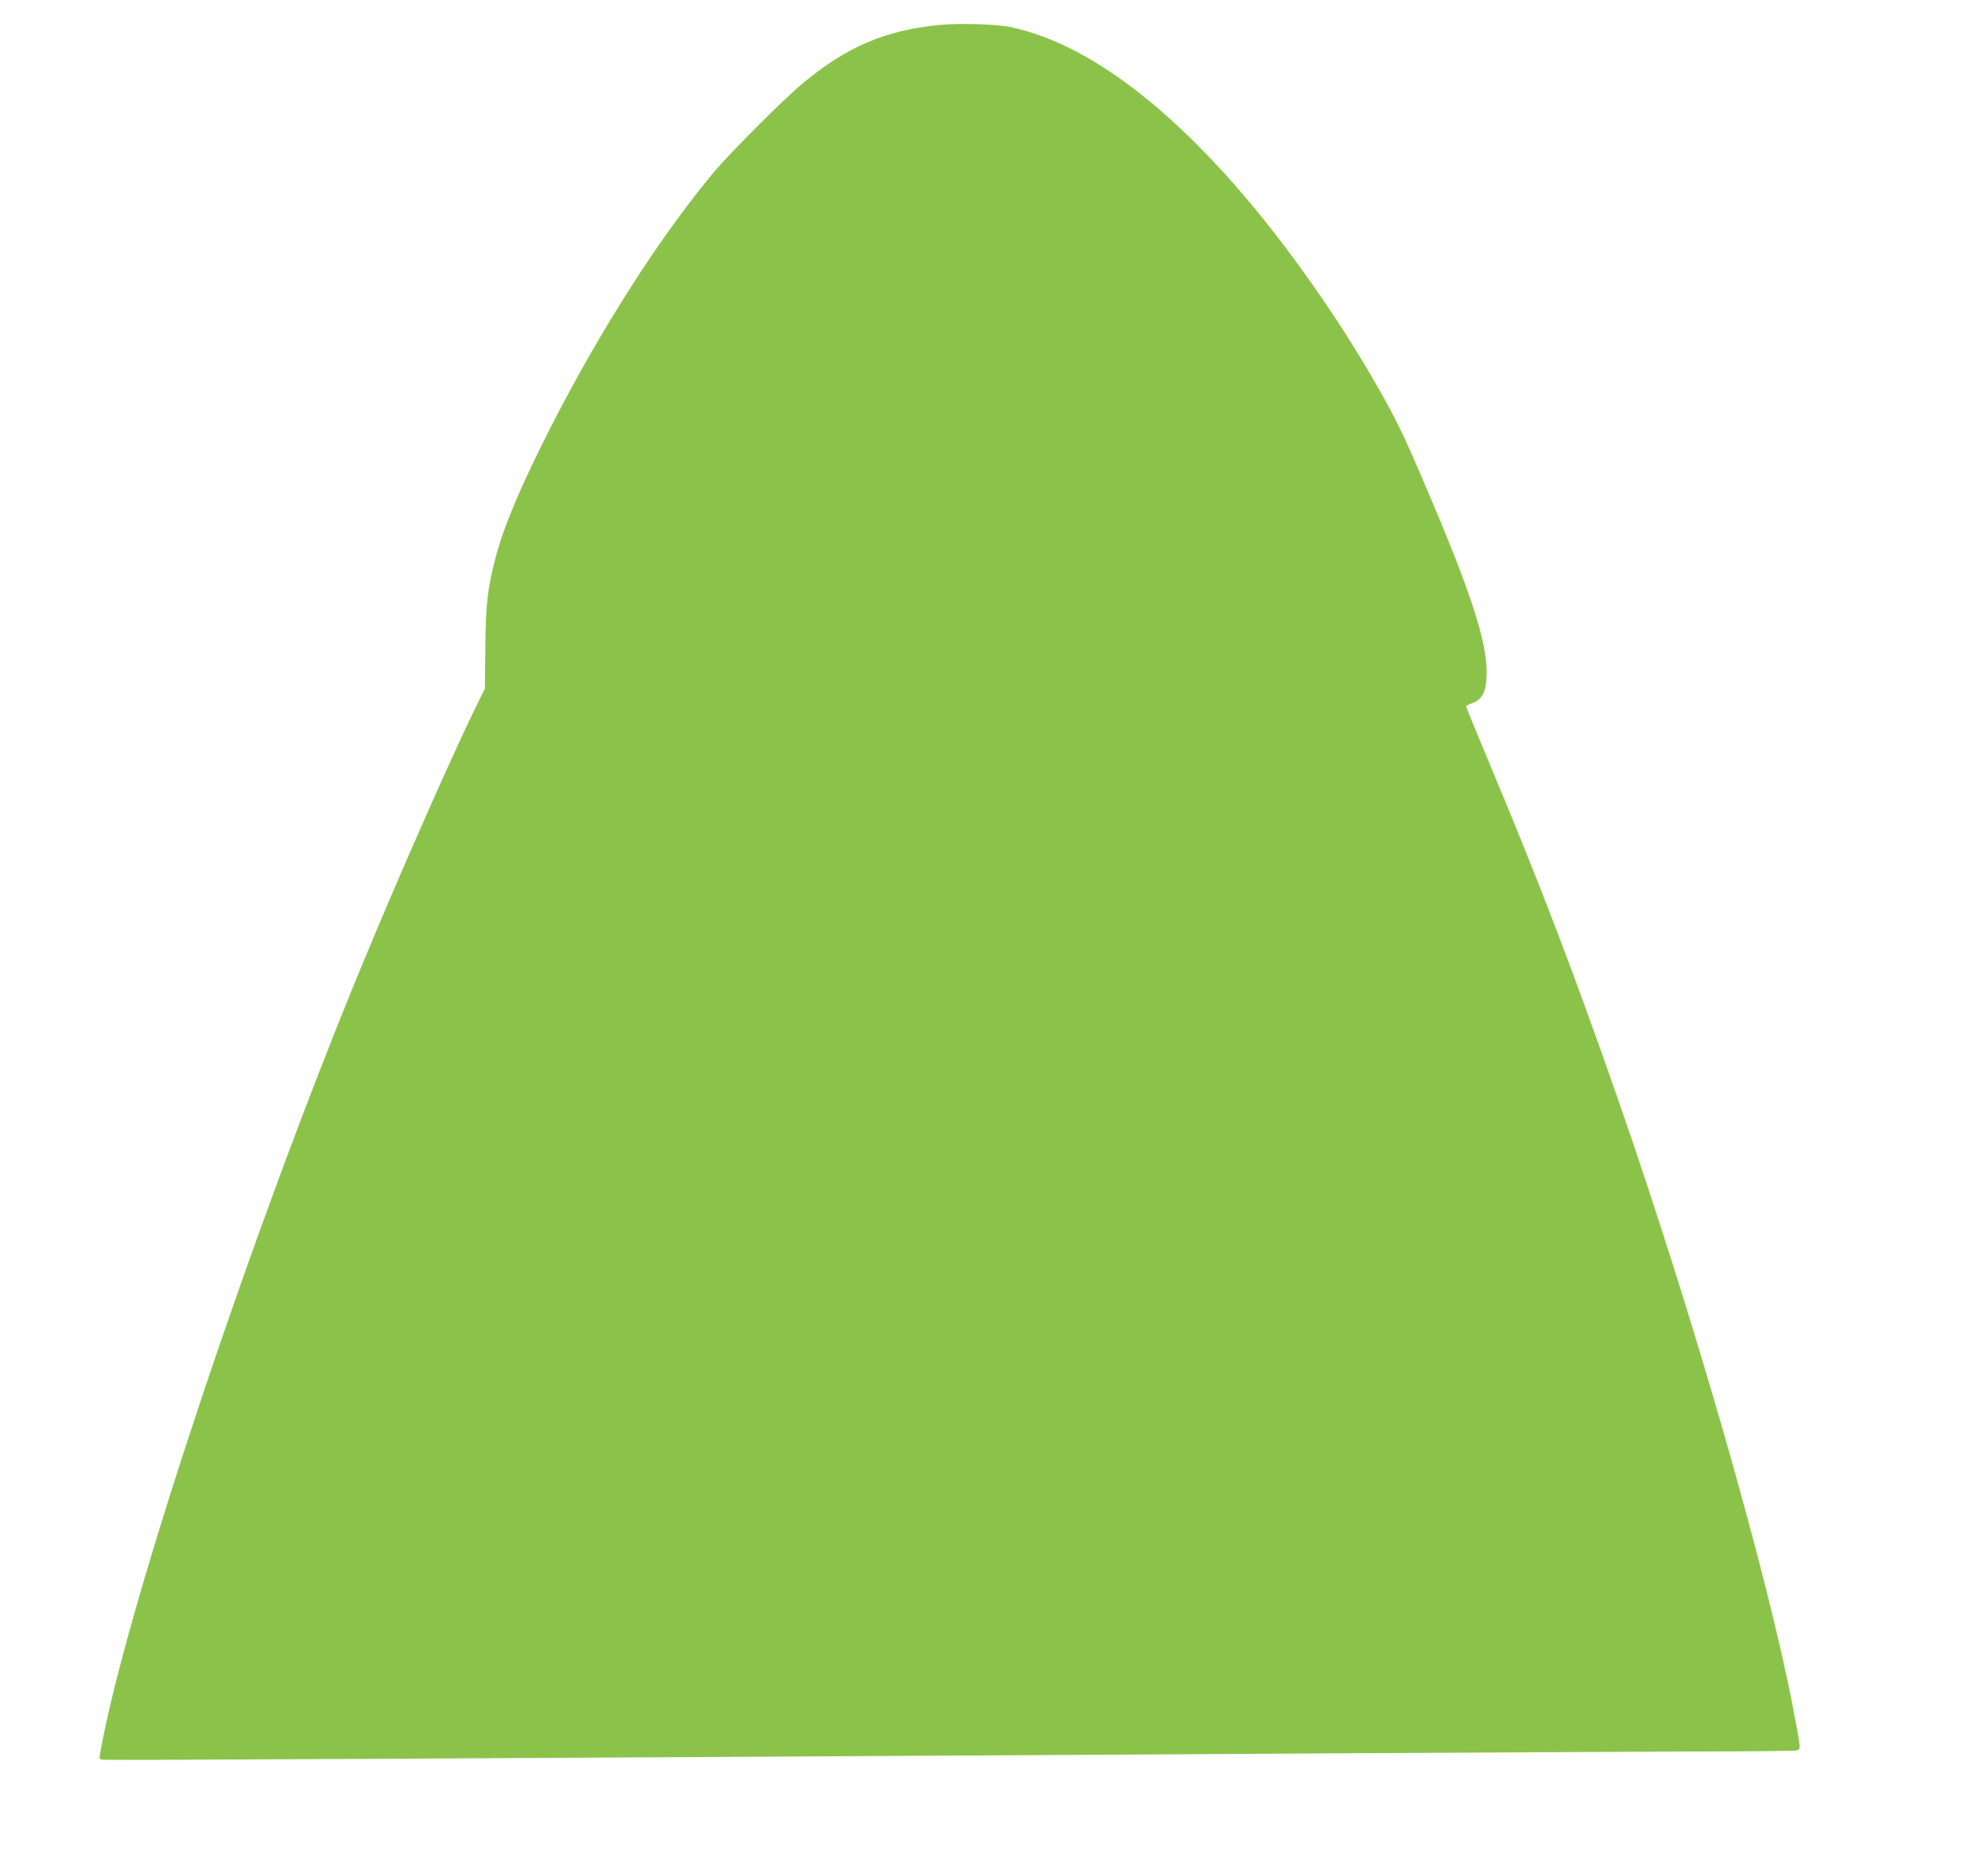 <?xml version="1.0" standalone="no"?>
<!DOCTYPE svg PUBLIC "-//W3C//DTD SVG 20010904//EN"
 "http://www.w3.org/TR/2001/REC-SVG-20010904/DTD/svg10.dtd">
<svg version="1.0" xmlns="http://www.w3.org/2000/svg"
 width="1280pt" height="1199pt" viewBox="0 0 1280 1199"
 preserveAspectRatio="xMidYMid meet">
<g transform="translate(0,1199) scale(0.1,-0.1)"
fill="#8bc34a" stroke="none">
<path d="M6045 11829 c-348 -35 -590 -139 -875 -374 -122 -101 -471 -450 -579
-580 -345 -415 -716 -995 -1037 -1620 -196 -384 -311 -654 -364 -859 -52 -204
-63 -299 -65 -581 l-3 -261 -30 -59 c-148 -295 -501 -1091 -757 -1710 -710
-1715 -1499 -4080 -1680 -5030 -18 -98 -19 -92 3 -97 19 -5 1746 4 8162 42
883 5 1855 10 2160 11 305 0 568 3 583 6 34 7 35 -4 -19 278 -166 865 -641
2520 -1119 3895 -282 811 -513 1417 -826 2162 -87 209 -159 384 -159 388 0 5
15 13 34 20 71 23 98 78 98 200 0 207 -106 529 -400 1215 -135 316 -179 407
-299 618 -278 490 -656 1016 -997 1389 -483 528 -943 842 -1366 933 -90 20
-339 27 -465 14z"/>
</g>
</svg>

